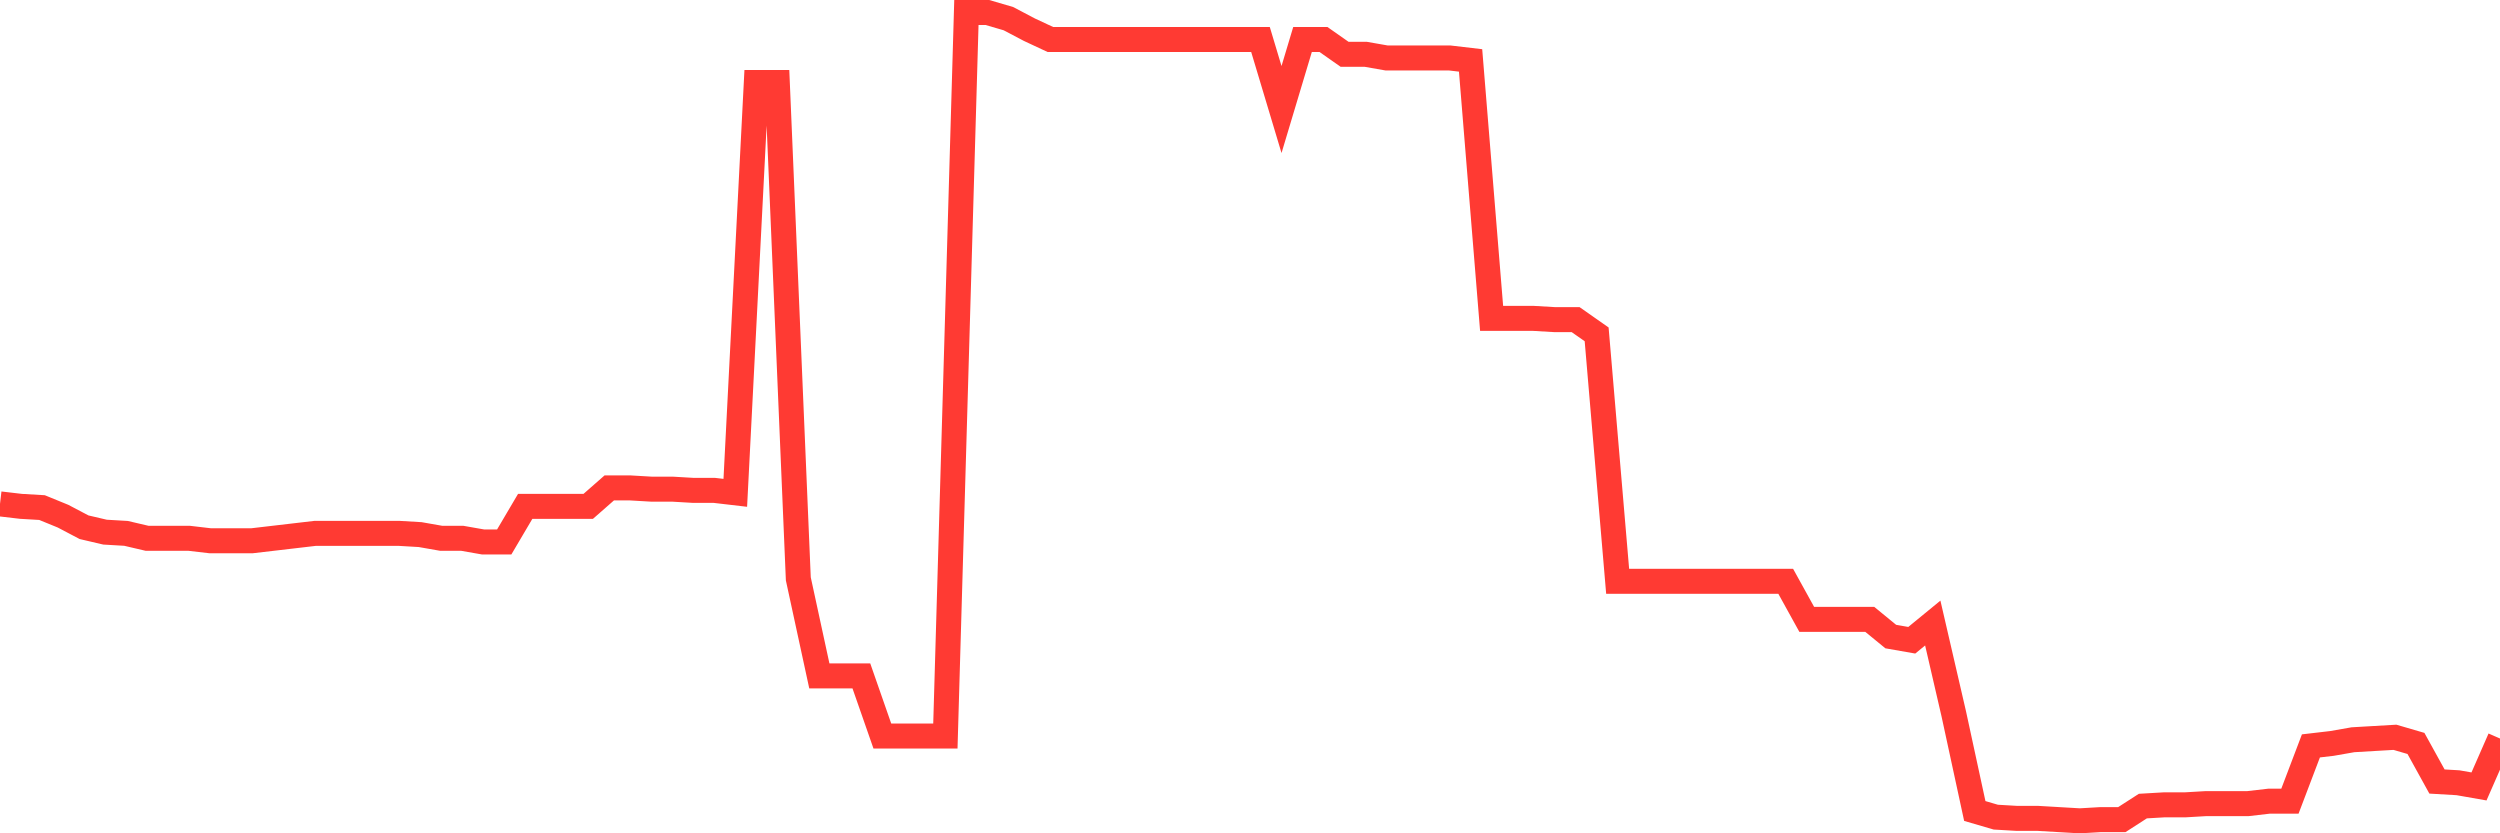 <svg
  xmlns="http://www.w3.org/2000/svg"
  xmlns:xlink="http://www.w3.org/1999/xlink"
  width="120"
  height="40"
  viewBox="0 0 120 40"
  preserveAspectRatio="none"
>
  <polyline
    points="0,24.187 1.008,24.305 2.017,24.364 3.025,24.776 4.034,25.307 5.042,25.543 6.05,25.602 7.059,25.838 8.067,25.838 9.076,25.838 10.084,25.956 11.092,25.956 12.101,25.956 13.109,25.838 14.118,25.72 15.126,25.602 16.134,25.602 17.143,25.602 18.151,25.602 19.16,25.602 20.168,25.661 21.176,25.838 22.185,25.838 23.193,26.015 24.202,26.015 25.21,24.305 26.218,24.305 27.227,24.305 28.235,24.305 29.244,23.42 30.252,23.42 31.261,23.479 32.269,23.479 33.277,23.538 34.286,23.538 35.294,23.656 36.303,3.961 37.311,3.961 38.319,27.784 39.328,32.442 40.336,32.442 41.345,32.442 42.353,35.331 43.361,35.331 44.37,35.331 45.378,35.331 46.387,0.6 47.395,0.6 48.403,0.895 49.412,1.426 50.42,1.897 51.429,1.897 52.437,1.897 53.445,1.897 54.454,1.897 55.462,1.897 56.471,1.897 57.479,1.897 58.487,1.897 59.496,1.897 60.504,1.897 61.513,5.258 62.521,1.897 63.529,1.897 64.538,2.605 65.546,2.605 66.555,2.782 67.563,2.782 68.571,2.782 69.58,2.782 70.588,2.9 71.597,15.283 72.605,15.283 73.613,15.283 74.622,15.342 75.63,15.342 76.639,16.049 77.647,27.902 78.655,27.902 79.664,27.902 80.672,27.902 81.681,27.902 82.689,27.902 83.697,27.902 84.706,27.902 85.714,27.902 86.723,29.729 87.731,29.729 88.739,29.729 89.748,29.729 90.756,30.555 91.765,30.732 92.773,29.906 93.782,34.27 94.79,38.928 95.798,39.223 96.807,39.282 97.815,39.282 98.824,39.341 99.832,39.4 100.84,39.341 101.849,39.341 102.857,38.692 103.866,38.633 104.874,38.633 105.882,38.574 106.891,38.574 107.899,38.574 108.908,38.457 109.916,38.457 110.924,35.803 111.933,35.685 112.941,35.508 113.95,35.449 114.958,35.39 115.966,35.685 116.975,37.513 117.983,37.572 118.992,37.749 120,35.449"
    fill="none"
    stroke="#ff3a33"
    stroke-width="1.2"
  >
  </polyline>
</svg>